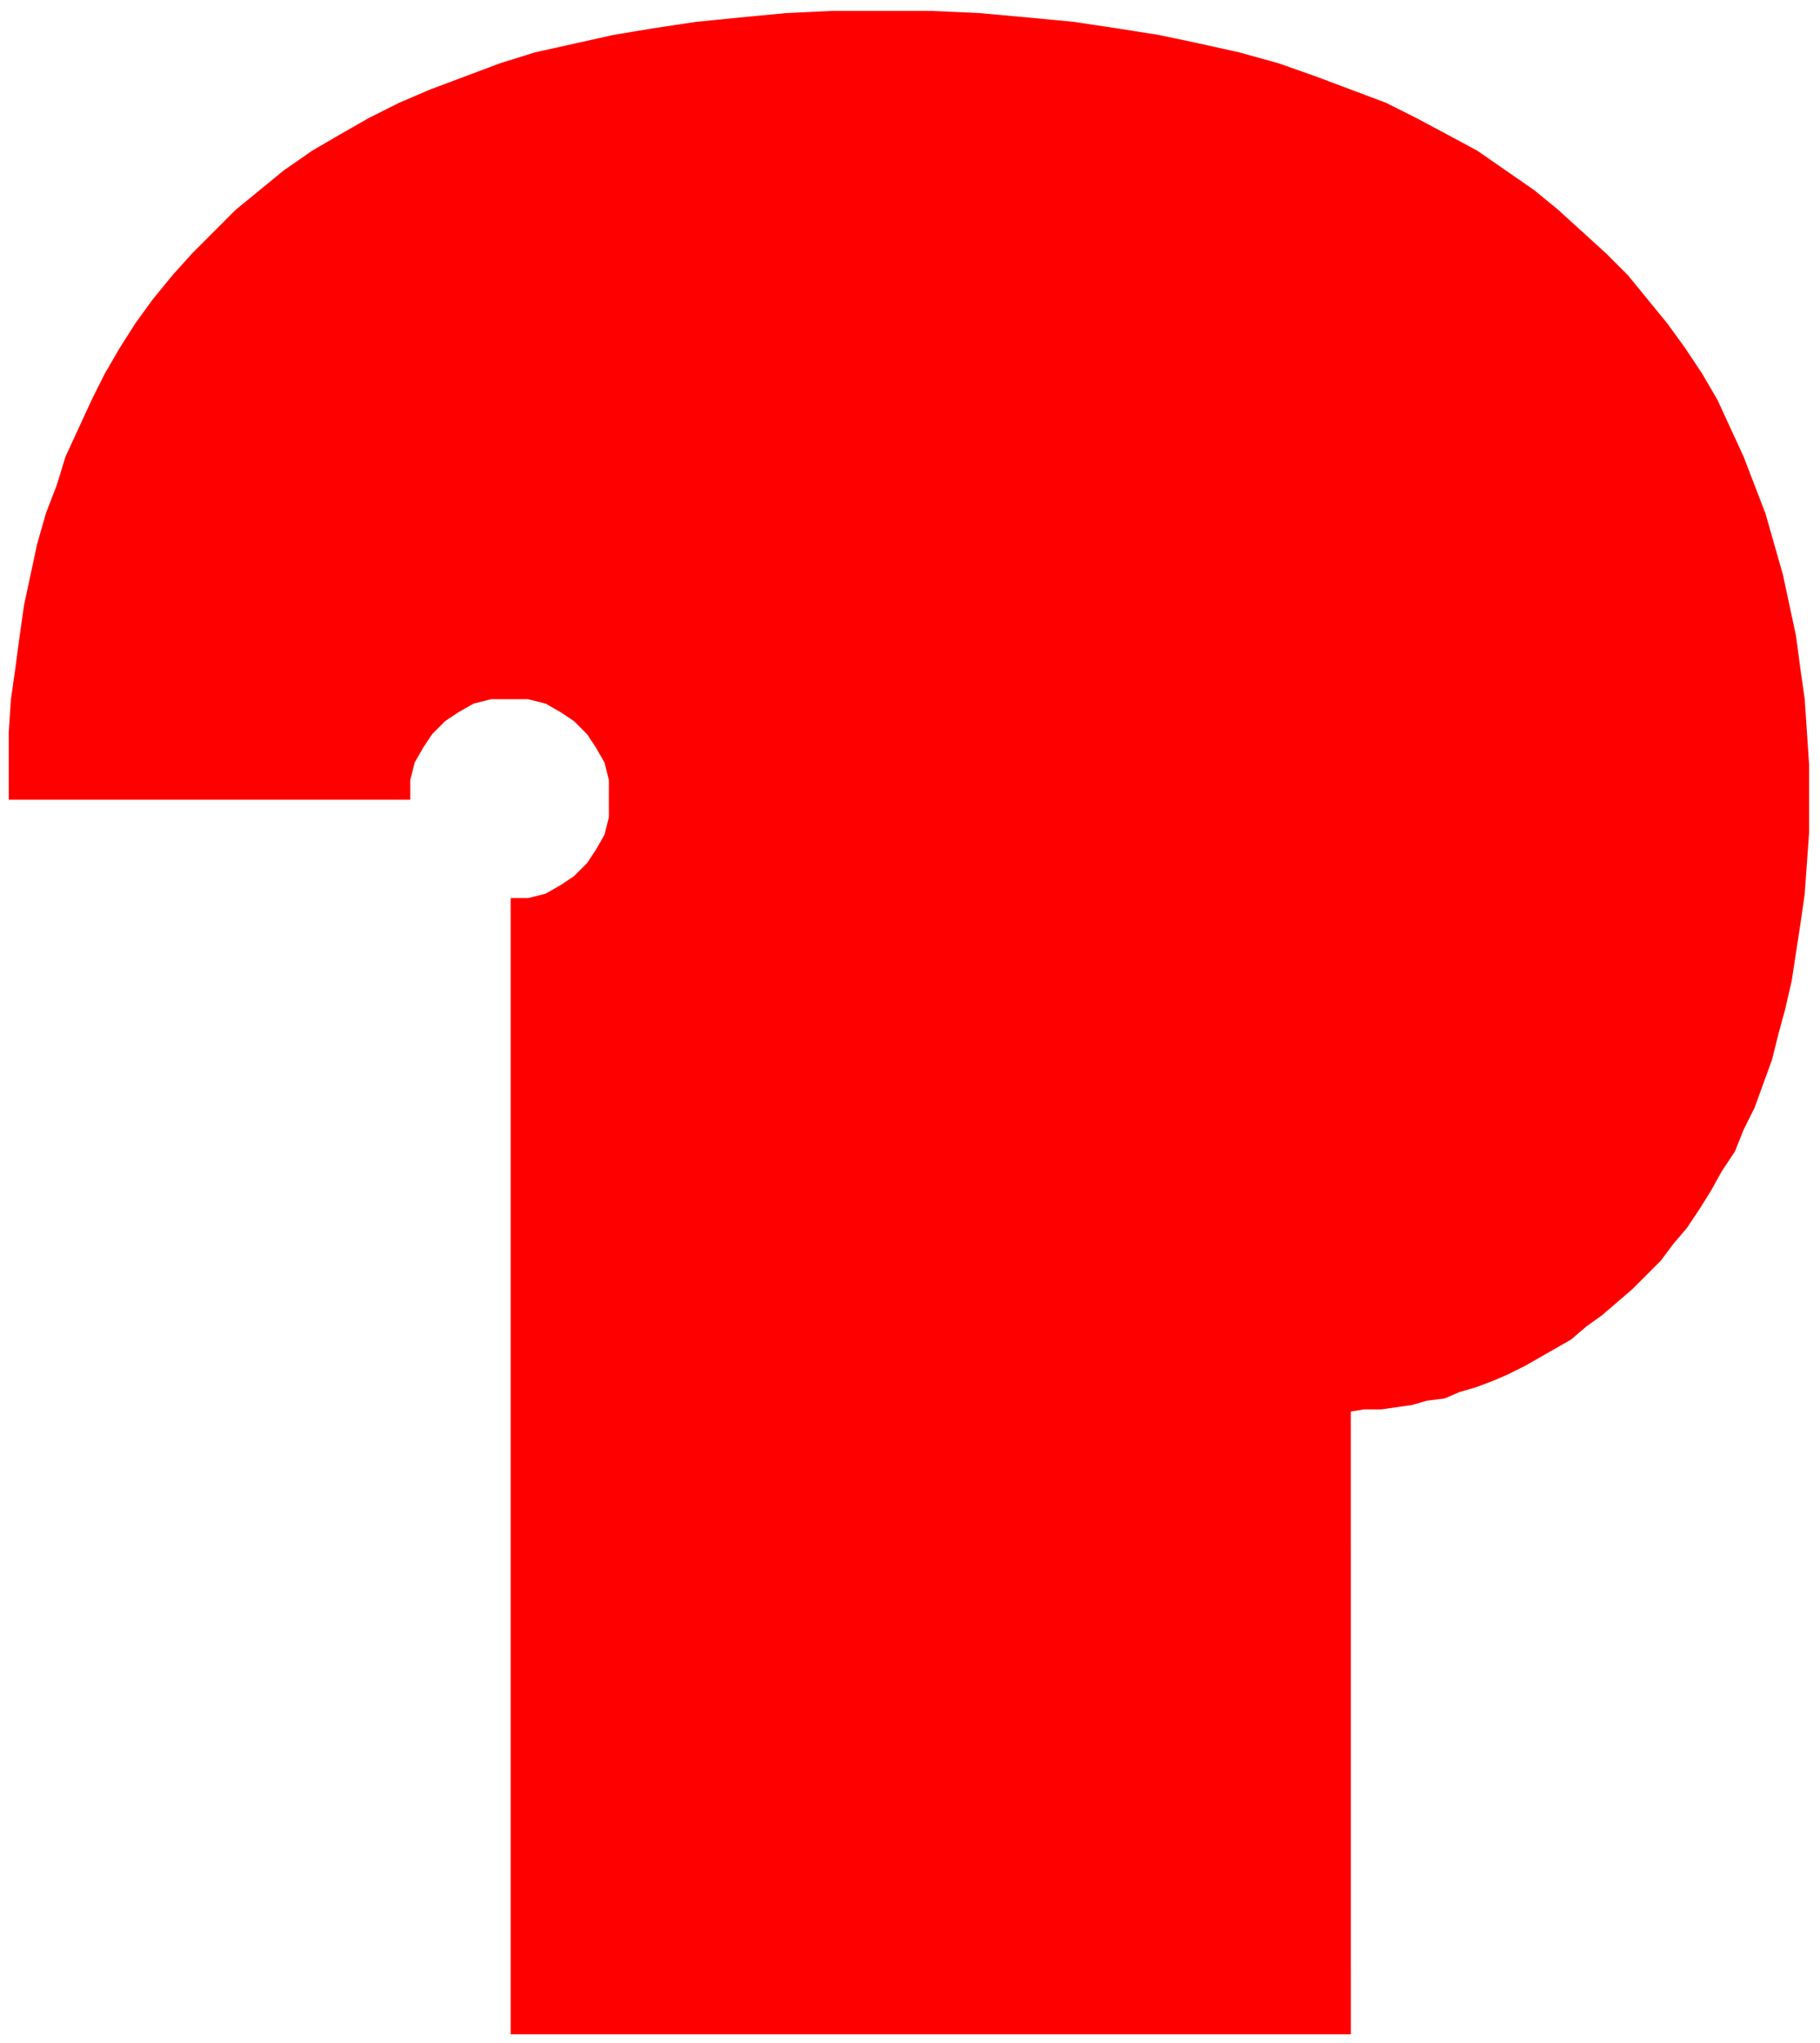 <svg xmlns="http://www.w3.org/2000/svg" width="132" height="148.16" fill-rule="evenodd" stroke-linecap="round" preserveAspectRatio="none" viewBox="0 0 834 935"><style>.brush0{fill:#fff}.pen0{stroke:#000;stroke-width:1;stroke-linejoin:round}.font0{font-size:8px;font-family:Arial,monospace}.brush2{fill:none}</style><path d="M0 0h834v935H0z" style="fill:none;stroke:none"/><path d="m619 646 6-1h8l7-1 7-1 7-2 8-1 7-3 7-2 8-3 7-3 8-4 7-4 7-4 7-4 7-6 7-5 7-6 7-6 6-6 7-7 6-8 6-7 6-9 5-8 5-9 6-9 4-10 5-10 4-11 4-11 3-12 3-11 3-13 2-13 2-13 2-14 1-14 1-14v-31l-1-15-1-15-2-14-2-15-3-14-3-14-4-14-4-14-5-13-5-13-6-13-6-13-7-12-8-12-8-11-9-11-9-11-10-10-11-10-11-10-11-9-13-9-13-9-13-7-15-8-14-7-16-6-16-6-17-6-18-5-18-4-19-4-19-3-20-3-21-2-22-2-22-1h-46l-21 1-21 2-20 2-20 3-18 3-18 4-18 4-16 5-16 6-16 6-14 6-14 7-14 8-12 7-13 9-11 9-11 9-10 10-10 10-9 10-9 11-8 11-7 11-7 12-6 12-6 13-6 13-4 13-5 13-4 14-3 14-3 14-2 14-2 15-2 14-1 15v31h184v-9l2-8 4-7 4-6 6-6 6-4 7-4 8-2h17l8 2 7 4 6 4 6 6 4 6 4 7 2 8v17l-2 8-4 7-4 6-6 6-6 4-7 4-8 2h-8v520h385V646z" style="fill:red;stroke:none"/></svg>
